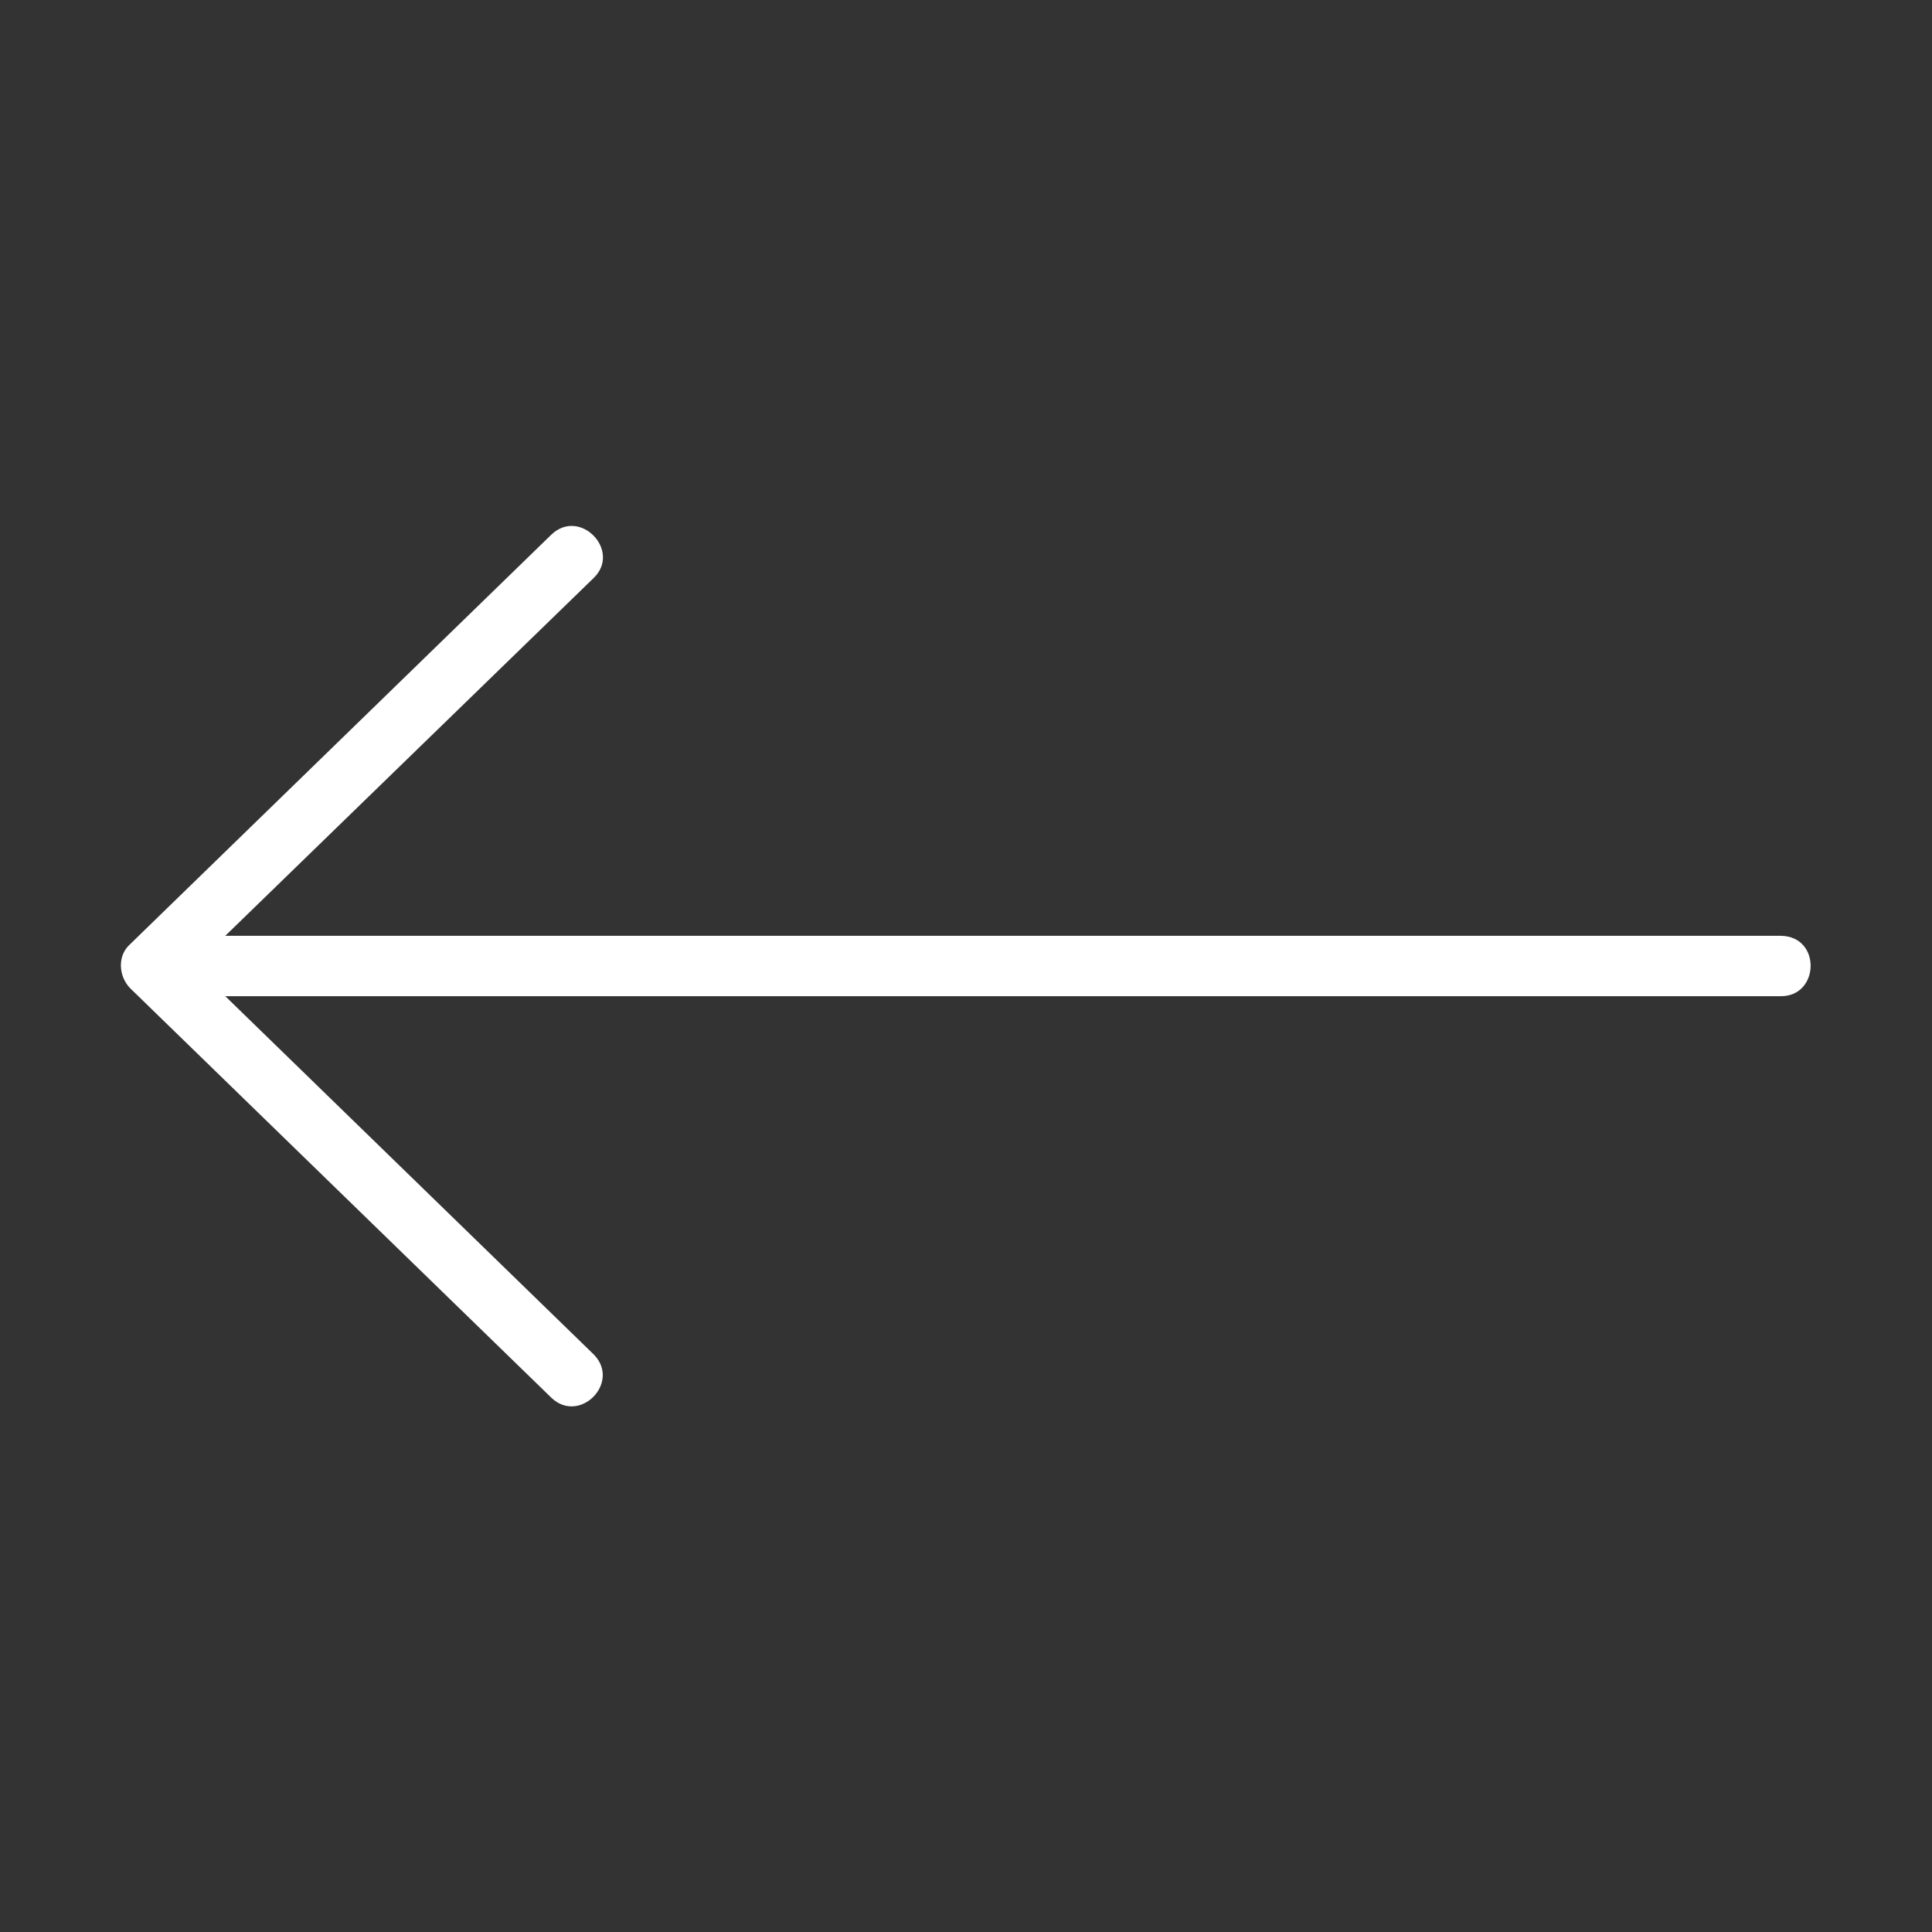 <?xml version="1.0" encoding="UTF-8"?>
<svg id="line" xmlns="http://www.w3.org/2000/svg" version="1.1" viewBox="0 0 512 512">
  <rect x="0" y="0" width="512" height="512" fill="#333333" stroke="none"/>
  <defs>
    <style>
      .cls-1 {
        fill: #fff;
        stroke-width: 0px;
      }
    </style>
  </defs>
  <path class="cls-1" d="M472,248H59.7l97.6-94.8c7.5-7.2-3.6-18.8-11.2-11.5,0,0-111.7,108.6-111.7,108.6-3.3,3-3,8.3,0,11.5,0,0,111.7,108.6,111.7,108.6,7.5,7.2,18.6-4.1,11.2-11.5,0,0-97.6-94.9-97.6-94.9h412.3c10.2,0,10.7-15.8,0-16h0Z"/>
</svg>